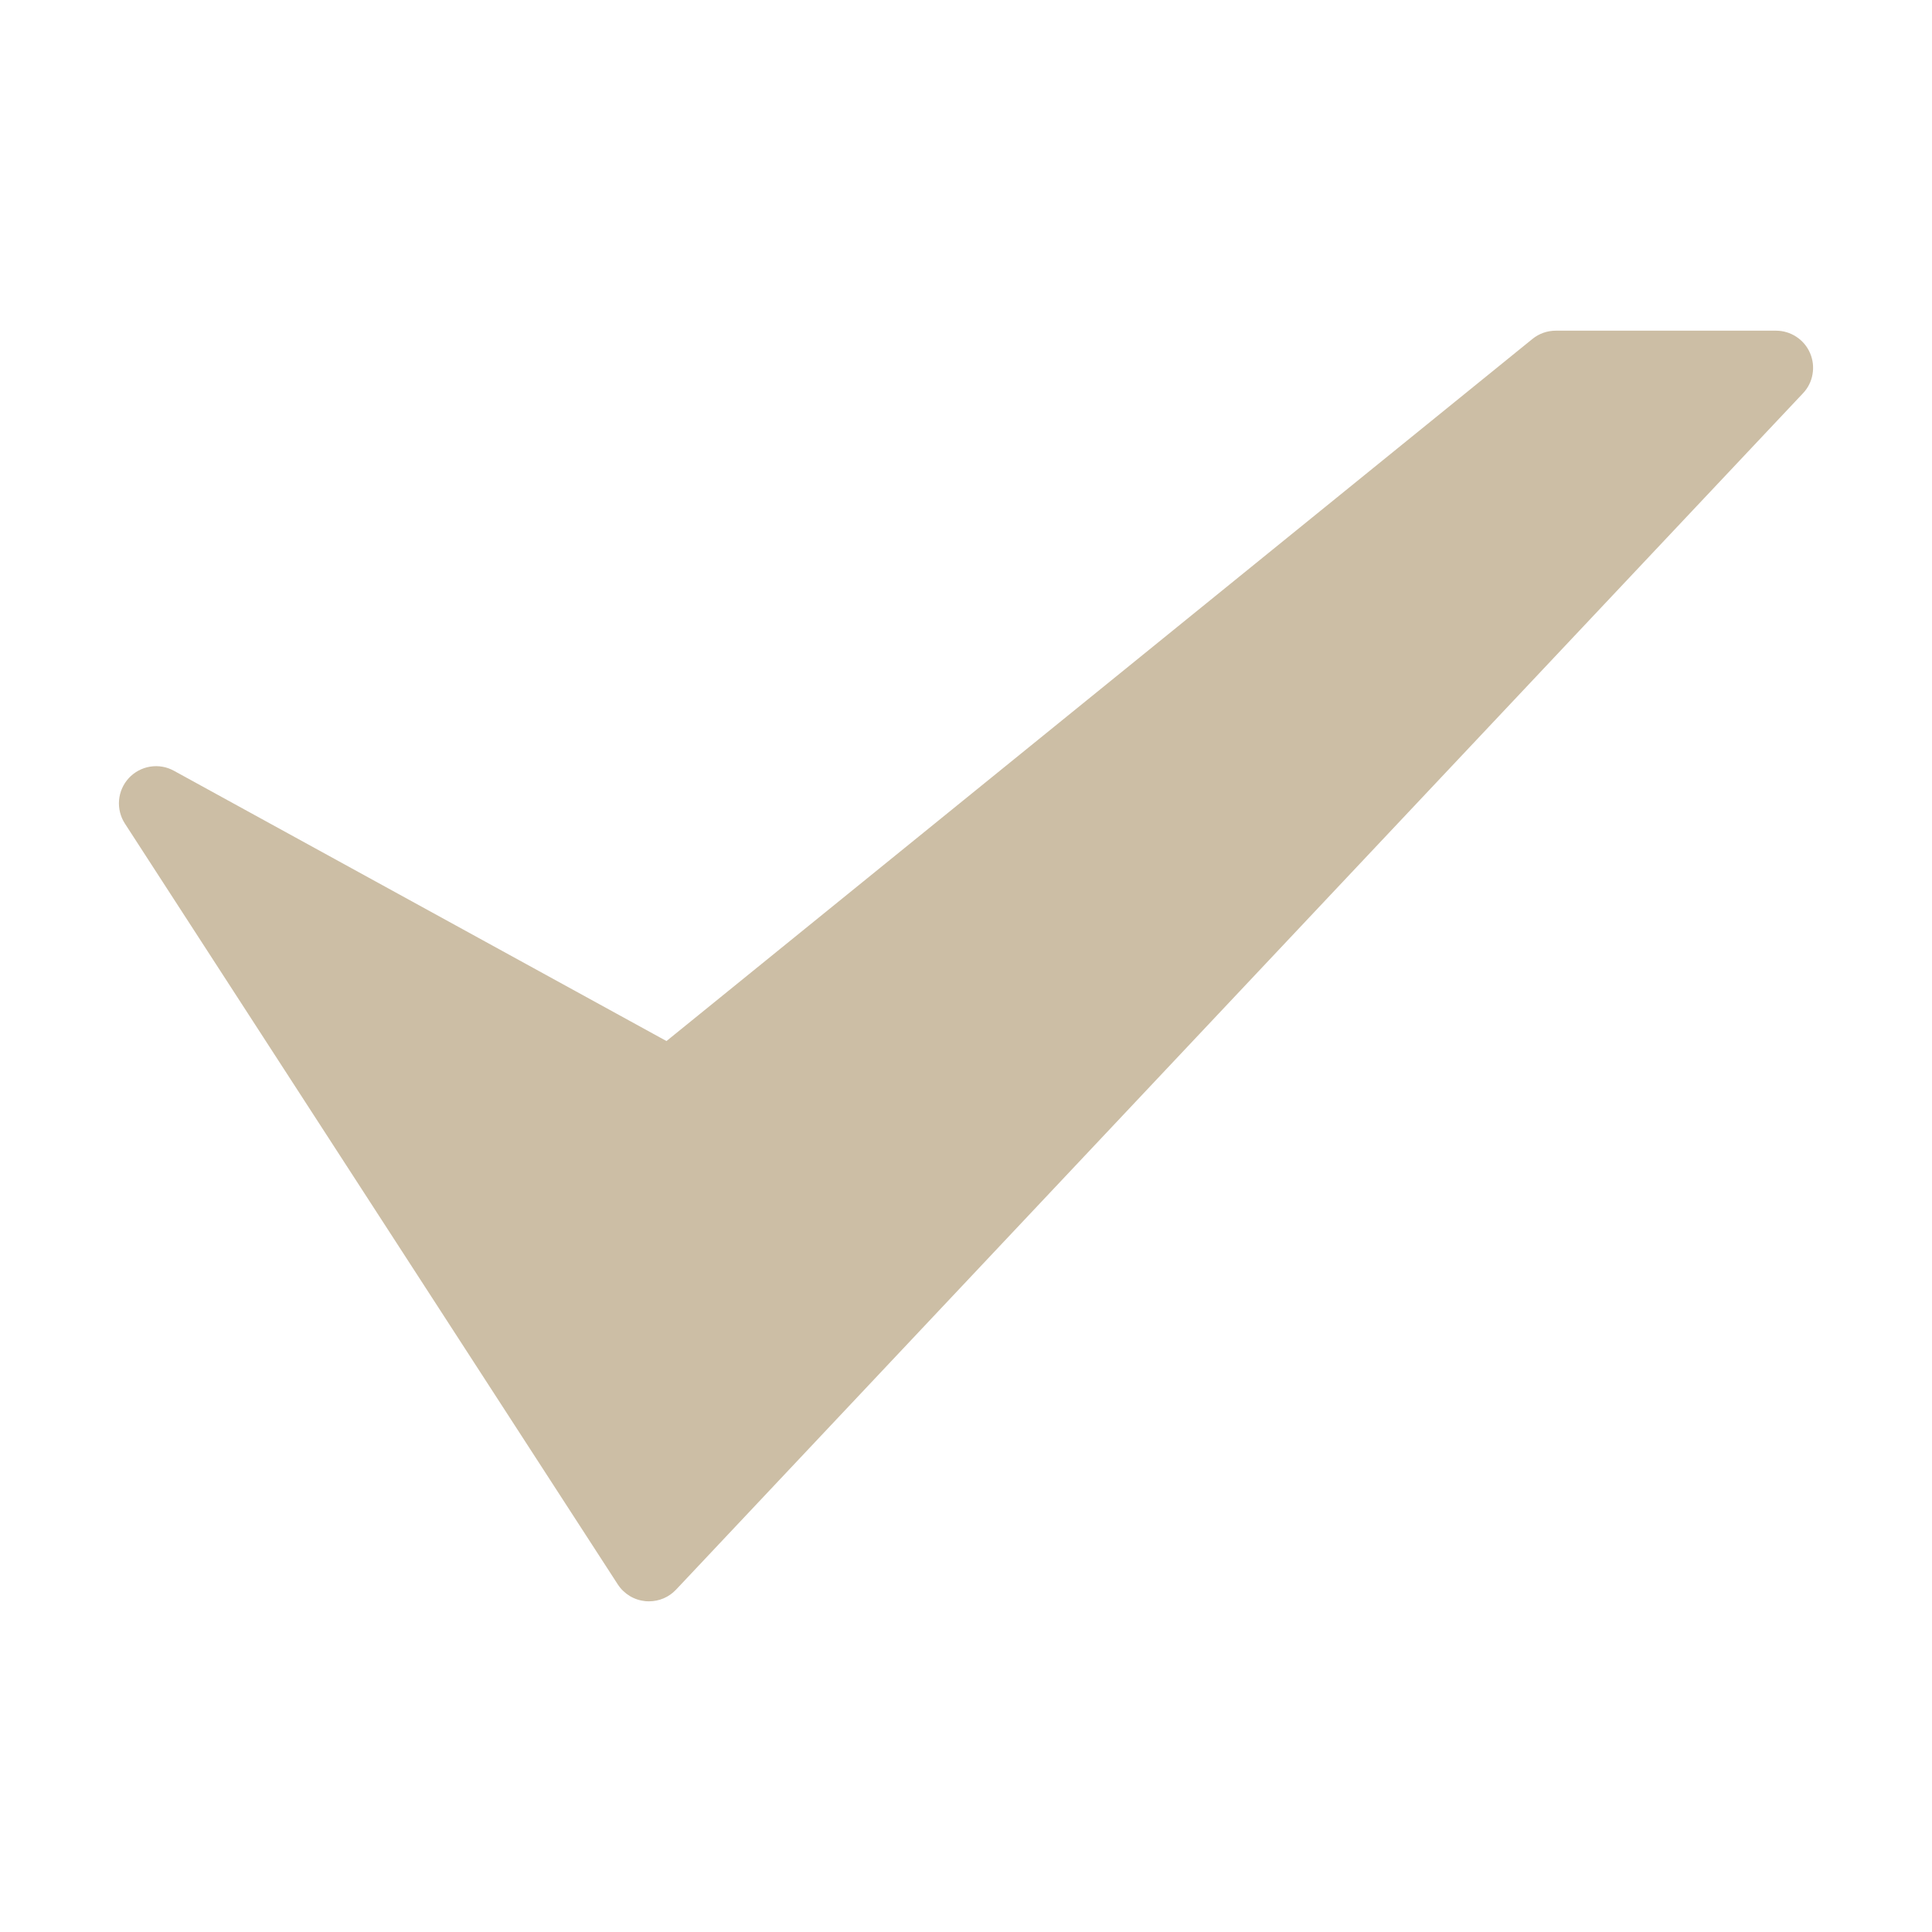 <svg width="32" height="32" viewBox="0 0 32 32" fill="none" xmlns="http://www.w3.org/2000/svg">
<path d="M10.749 26.523C10.73 26.523 10.712 26.522 10.694 26.521C10.601 26.512 10.511 26.483 10.431 26.435C10.351 26.386 10.283 26.321 10.232 26.242L2.068 13.64C1.994 13.525 1.96 13.388 1.972 13.252C1.984 13.116 2.041 12.987 2.134 12.887C2.227 12.787 2.351 12.72 2.487 12.698C2.622 12.676 2.76 12.7 2.88 12.766L11.039 17.243L25.382 5.614C25.491 5.525 25.628 5.477 25.769 5.477H29.415C29.535 5.477 29.653 5.512 29.753 5.578C29.854 5.644 29.933 5.738 29.98 5.848C30.028 5.959 30.042 6.081 30.021 6.199C30.001 6.317 29.946 6.427 29.863 6.514L11.197 26.33C11.139 26.391 11.07 26.44 10.993 26.473C10.916 26.506 10.833 26.523 10.749 26.523Z" fill="#CCBEA5"/>
</svg>
